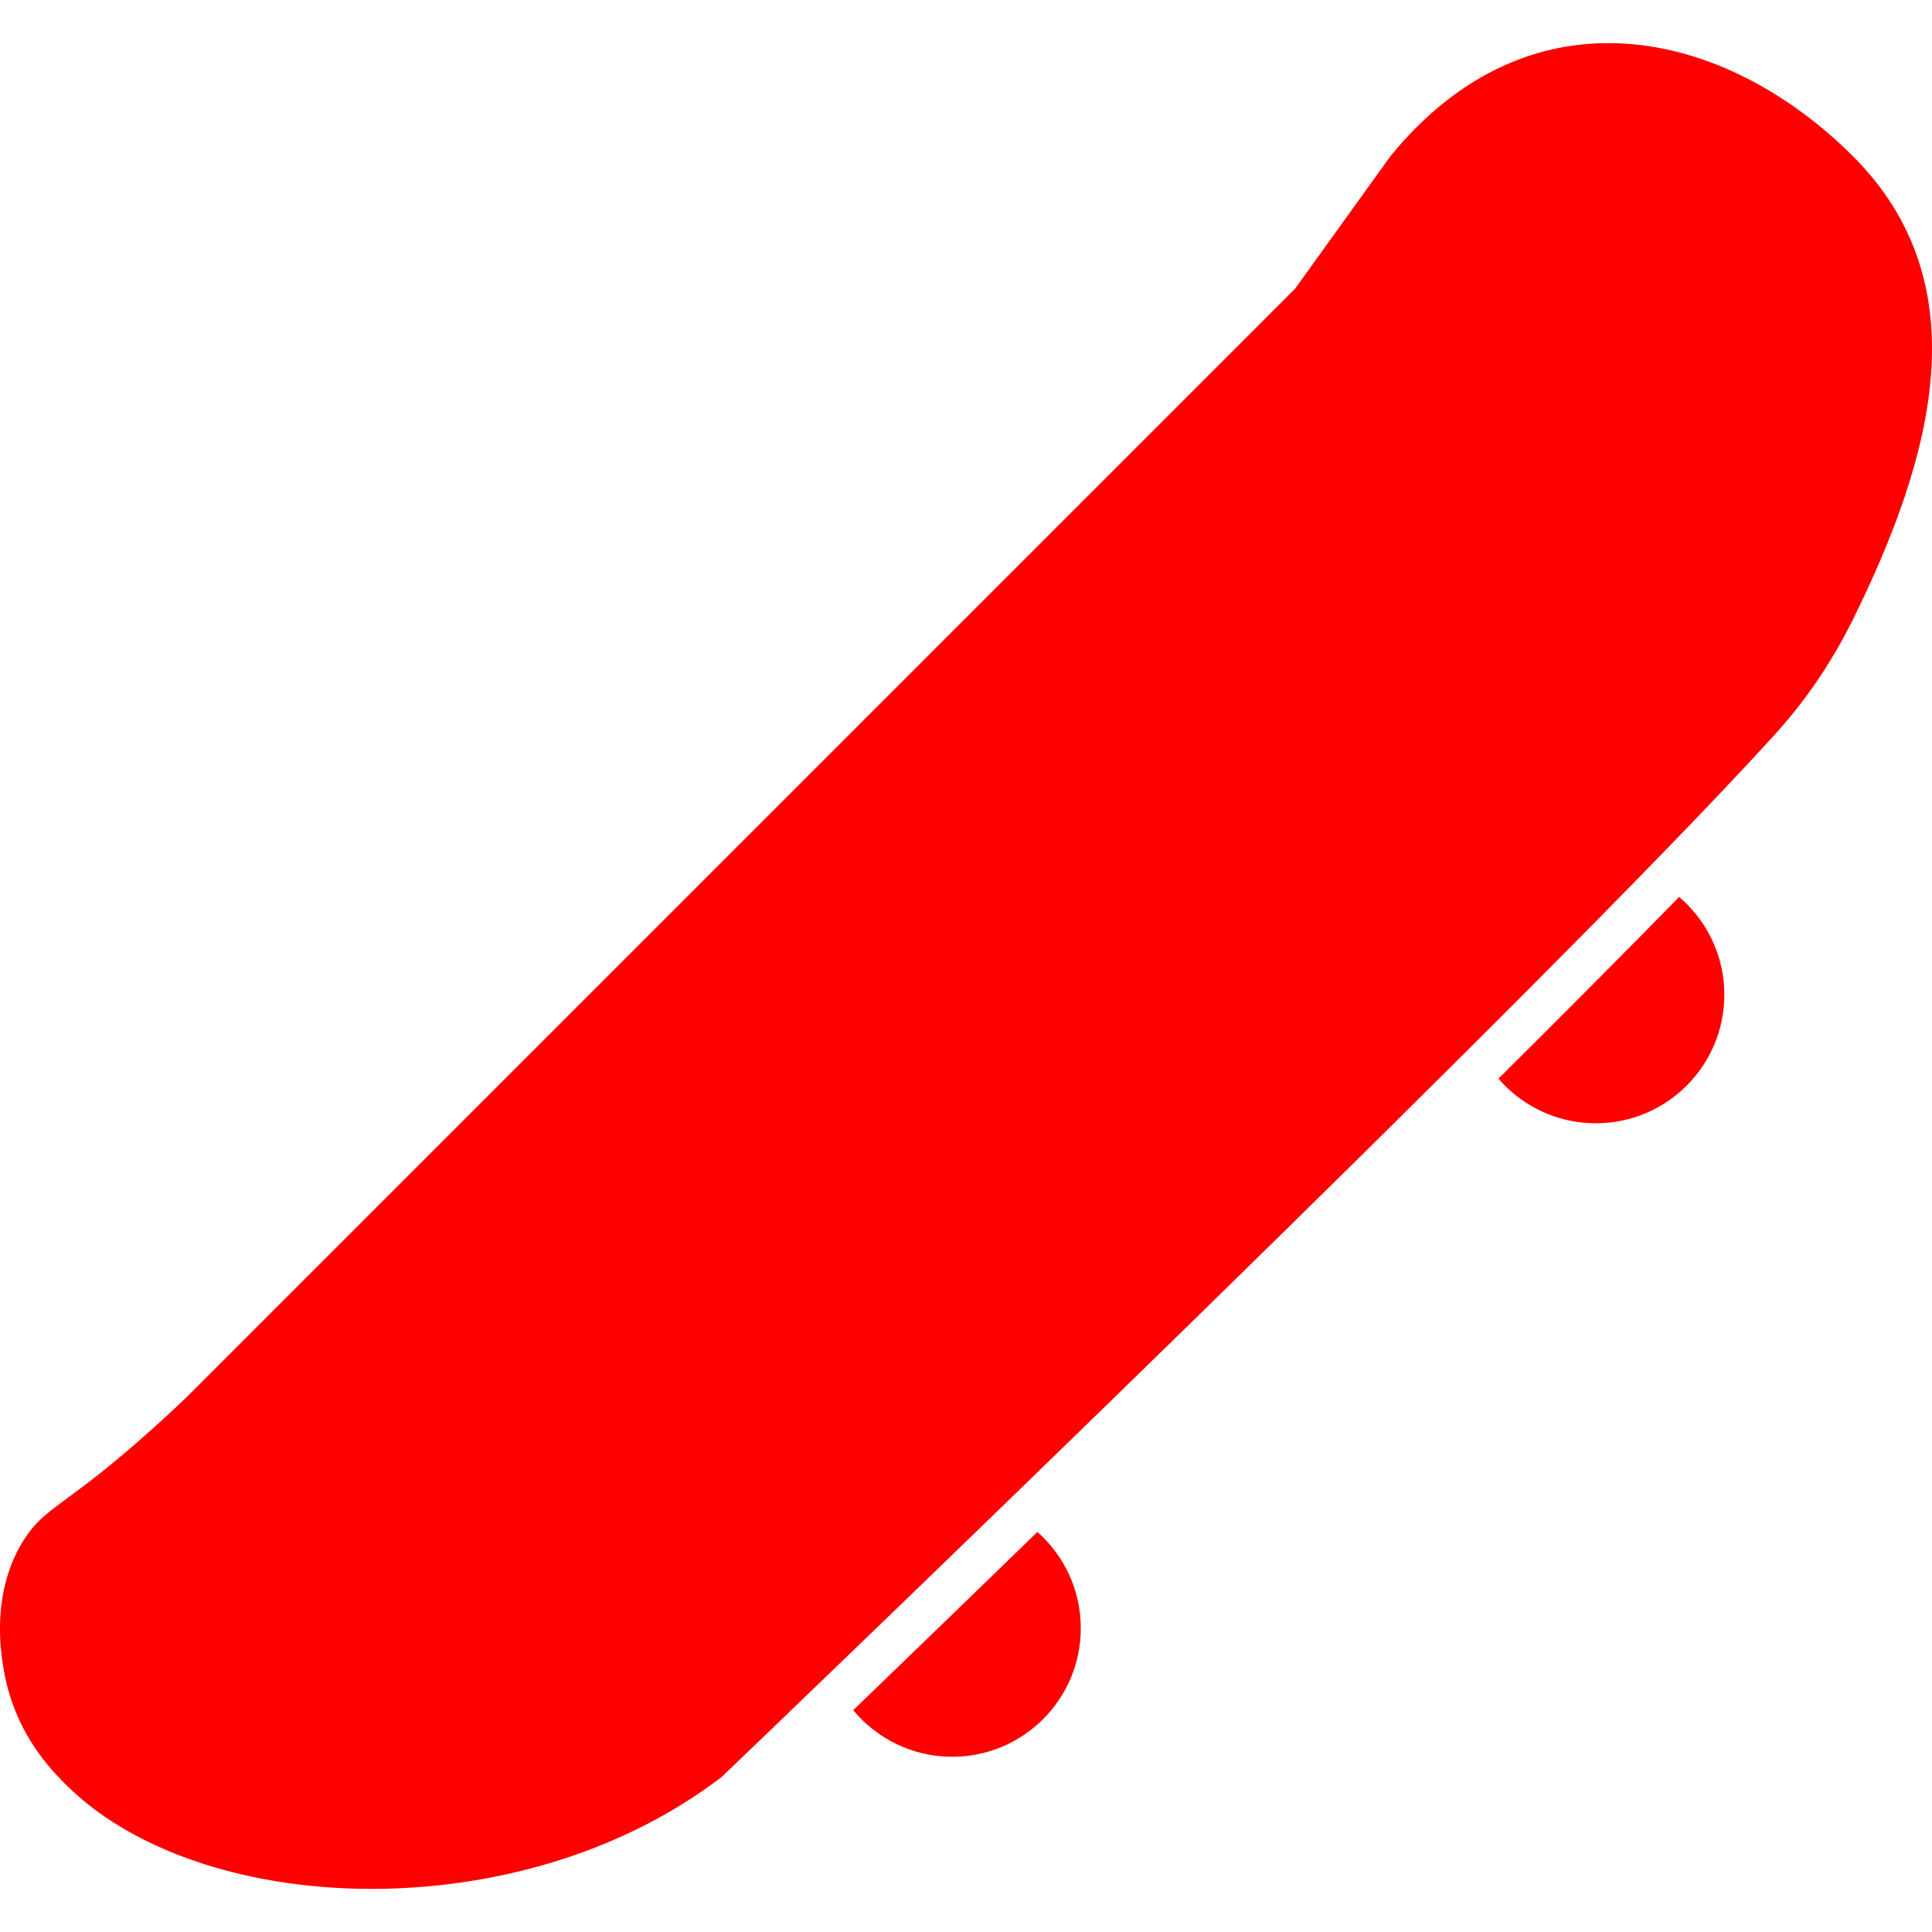 <?xml version="1.0" encoding="UTF-8"?>
<svg id="Layer_2" data-name="Layer 2" xmlns="http://www.w3.org/2000/svg" viewBox="0 0 1000 1000">
  <defs>
    <style>
      .cls-1 {
        fill: #fe0000;
        stroke-width: 0px;
      }
    </style>
  </defs>
  <path class="cls-1" d="m959.16,320.5c-15.12,30.67-32.38,50.73-40.67,59.87-116.31,128.19-507.49,503.49-544.96,539.4-4.43,3.37-13,9.66-24.37,16.45-103.57,61.83-250.13,51.84-314.76-12.2-6.76-6.7-21.72-21.87-29.28-46.36-1.87-6.05-13.88-47,7.03-80.33,11.31-18.02,21.87-17.29,67.84-58.75,7.27-6.56,13.11-12.08,16.88-15.7,191.18-191.18,382.35-382.35,573.53-573.53l49.21-68.41c72.82-89.35,173.4-66.15,239.55,0h0c66.15,66.15,41.36,155.64,0,239.55Z"/>
  <path class="cls-1" d="m536.96,792.94c-35.59,34.55-68.28,66.15-95.34,92.24,12.2,14.73,30.64,24.12,51.26,24.12,36.75,0,66.54-29.79,66.54-66.54,0-19.84-8.69-37.64-22.46-49.83Z"/>
  <path class="cls-1" d="m869.14,464.26c-28.06,28.65-59.92,60.64-93.54,94.06,12.2,14.13,30.23,23.09,50.37,23.09,36.75,0,66.54-29.79,66.54-66.54,0-20.27-9.08-38.41-23.37-50.61Z"/>
</svg>